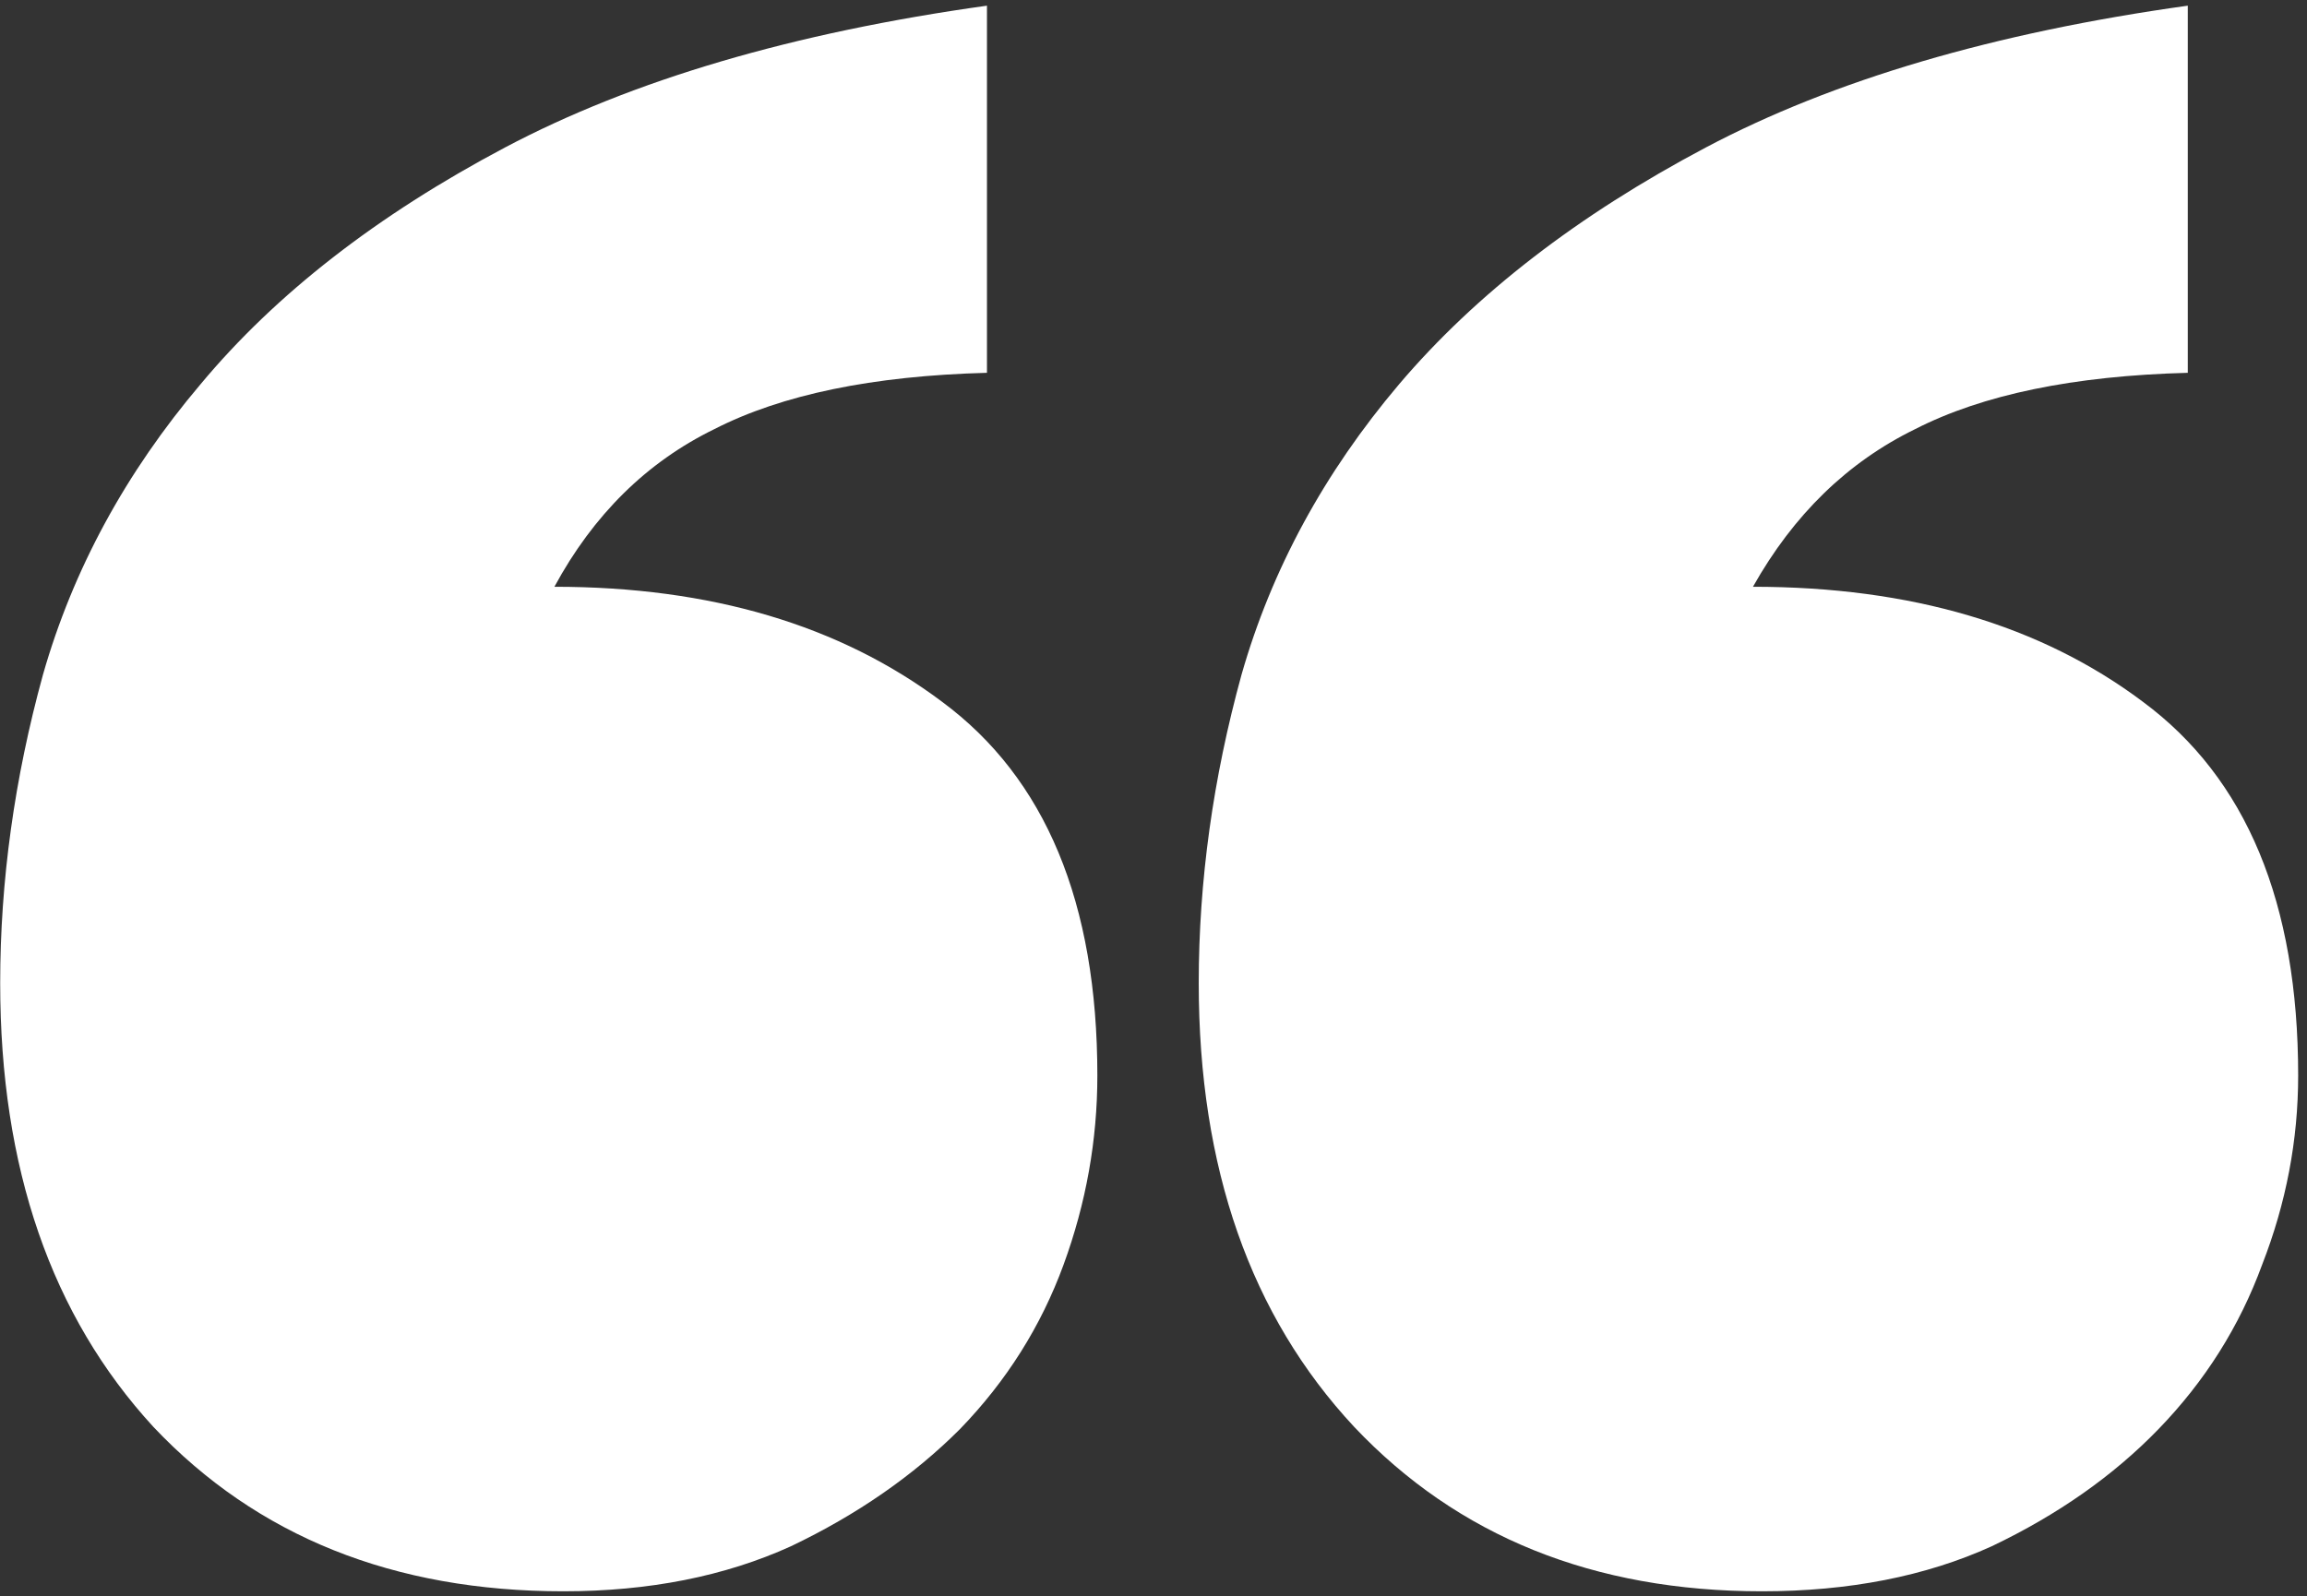 <?xml version="1.0" encoding="UTF-8"?> <svg xmlns="http://www.w3.org/2000/svg" width="250" height="173" viewBox="0 0 250 173" fill="none"><rect x="0" y="0" width="250" height="173" fill="#333333" stroke="none"/> <path d="M106.953 40.41C94.583 40.736 84.736 42.77 77.412 46.514C70.088 50.094 64.31 55.791 60.078 63.603C77.005 63.603 91.003 67.754 102.07 76.055C113.301 84.356 118.916 97.865 118.916 116.582C118.916 123.581 117.695 130.417 115.254 137.09C112.812 143.763 109.069 149.704 104.023 154.912C98.978 159.958 92.874 164.189 85.713 167.607C78.551 170.863 70.332 172.49 61.055 172.49C42.663 172.49 27.852 166.549 16.621 154.668C5.553 142.624 0.02 126.592 0.02 106.572C0.02 95.505 1.566 84.356 4.658 73.125C7.913 61.732 13.61 51.234 21.748 41.631C29.886 31.865 40.872 23.32 54.707 15.996C68.542 8.672 85.957 3.545 106.953 0.615V40.41ZM237.08 40.41C224.71 40.736 214.863 42.77 207.539 46.514C200.215 50.094 194.355 55.791 189.961 63.603C207.051 63.603 221.13 67.754 232.197 76.055C243.428 84.356 249.043 97.865 249.043 116.582C249.043 123.581 247.741 130.417 245.137 137.09C242.695 143.763 238.952 149.704 233.906 154.912C229.023 159.958 223.001 164.189 215.84 167.607C208.678 170.863 200.378 172.49 190.938 172.49C172.708 172.49 157.979 166.549 146.748 154.668C135.518 142.624 129.902 126.592 129.902 106.572C129.902 95.505 131.449 84.356 134.541 73.125C137.796 61.732 143.493 51.234 151.631 41.631C159.932 31.865 170.999 23.32 184.834 15.996C198.669 8.672 216.084 3.545 237.08 0.615V40.41Z" fill="white"></path> </svg> 